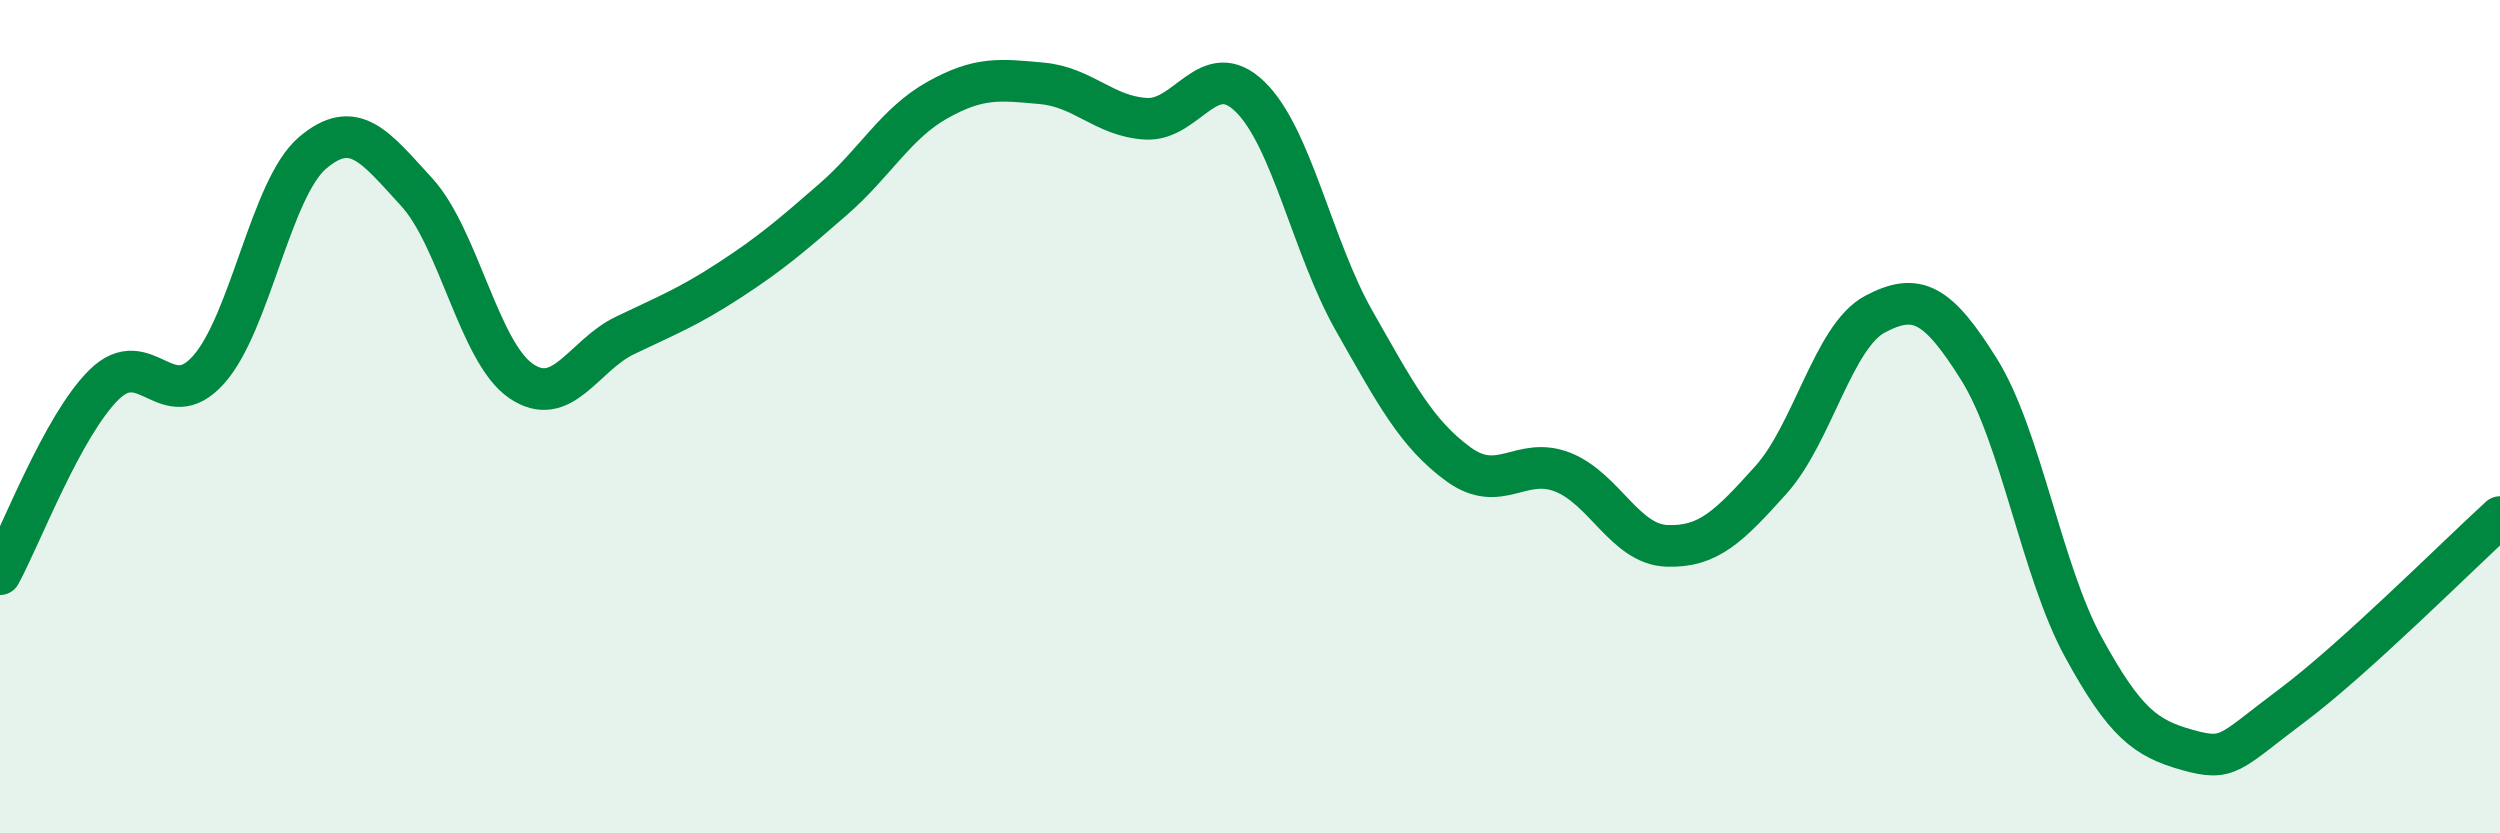 
    <svg width="60" height="20" viewBox="0 0 60 20" xmlns="http://www.w3.org/2000/svg">
      <path
        d="M 0,13.78 C 0.5,12.87 1.5,10.21 2.5,9.23 C 3.5,8.25 4,9.99 5,8.88 C 6,7.77 6.5,4.52 7.5,3.67 C 8.5,2.82 9,3.52 10,4.61 C 11,5.7 11.5,8.45 12.5,9.14 C 13.5,9.83 14,8.53 15,8.05 C 16,7.57 16.5,7.38 17.5,6.73 C 18.5,6.08 19,5.65 20,4.78 C 21,3.91 21.5,2.96 22.5,2.4 C 23.5,1.84 24,1.91 25,2 C 26,2.09 26.5,2.79 27.5,2.85 C 28.5,2.91 29,1.35 30,2.32 C 31,3.29 31.5,5.94 32.5,7.7 C 33.5,9.46 34,10.41 35,11.14 C 36,11.87 36.5,10.94 37.5,11.33 C 38.5,11.72 39,13.06 40,13.1 C 41,13.14 41.5,12.63 42.5,11.52 C 43.5,10.41 44,8.07 45,7.54 C 46,7.01 46.5,7.27 47.5,8.87 C 48.5,10.47 49,13.7 50,15.53 C 51,17.36 51.5,17.72 52.5,18 C 53.5,18.28 53.5,18.06 55,16.94 C 56.5,15.82 59,13.32 60,12.41L60 20L0 20Z"
        fill="#008740"
        opacity="0.1"
        stroke-linecap="round"
        stroke-linejoin="round"
      />
      <path
        d="M 0,13.78 C 0.5,12.87 1.5,10.21 2.5,9.23 C 3.5,8.25 4,9.99 5,8.88 C 6,7.77 6.5,4.52 7.5,3.67 C 8.5,2.82 9,3.52 10,4.61 C 11,5.7 11.5,8.45 12.5,9.14 C 13.5,9.83 14,8.53 15,8.05 C 16,7.57 16.5,7.38 17.5,6.73 C 18.5,6.08 19,5.65 20,4.78 C 21,3.91 21.5,2.96 22.5,2.4 C 23.5,1.84 24,1.91 25,2 C 26,2.09 26.5,2.79 27.5,2.85 C 28.5,2.91 29,1.35 30,2.32 C 31,3.29 31.5,5.94 32.5,7.7 C 33.5,9.46 34,10.41 35,11.14 C 36,11.87 36.5,10.94 37.5,11.33 C 38.5,11.72 39,13.06 40,13.1 C 41,13.14 41.5,12.63 42.5,11.52 C 43.5,10.41 44,8.07 45,7.54 C 46,7.01 46.5,7.27 47.5,8.87 C 48.5,10.47 49,13.7 50,15.53 C 51,17.36 51.5,17.72 52.5,18 C 53.5,18.28 53.5,18.06 55,16.94 C 56.5,15.82 59,13.32 60,12.41"
        stroke="#008740"
        stroke-width="1"
        fill="none"
        stroke-linecap="round"
        stroke-linejoin="round"
      />
    </svg>
  